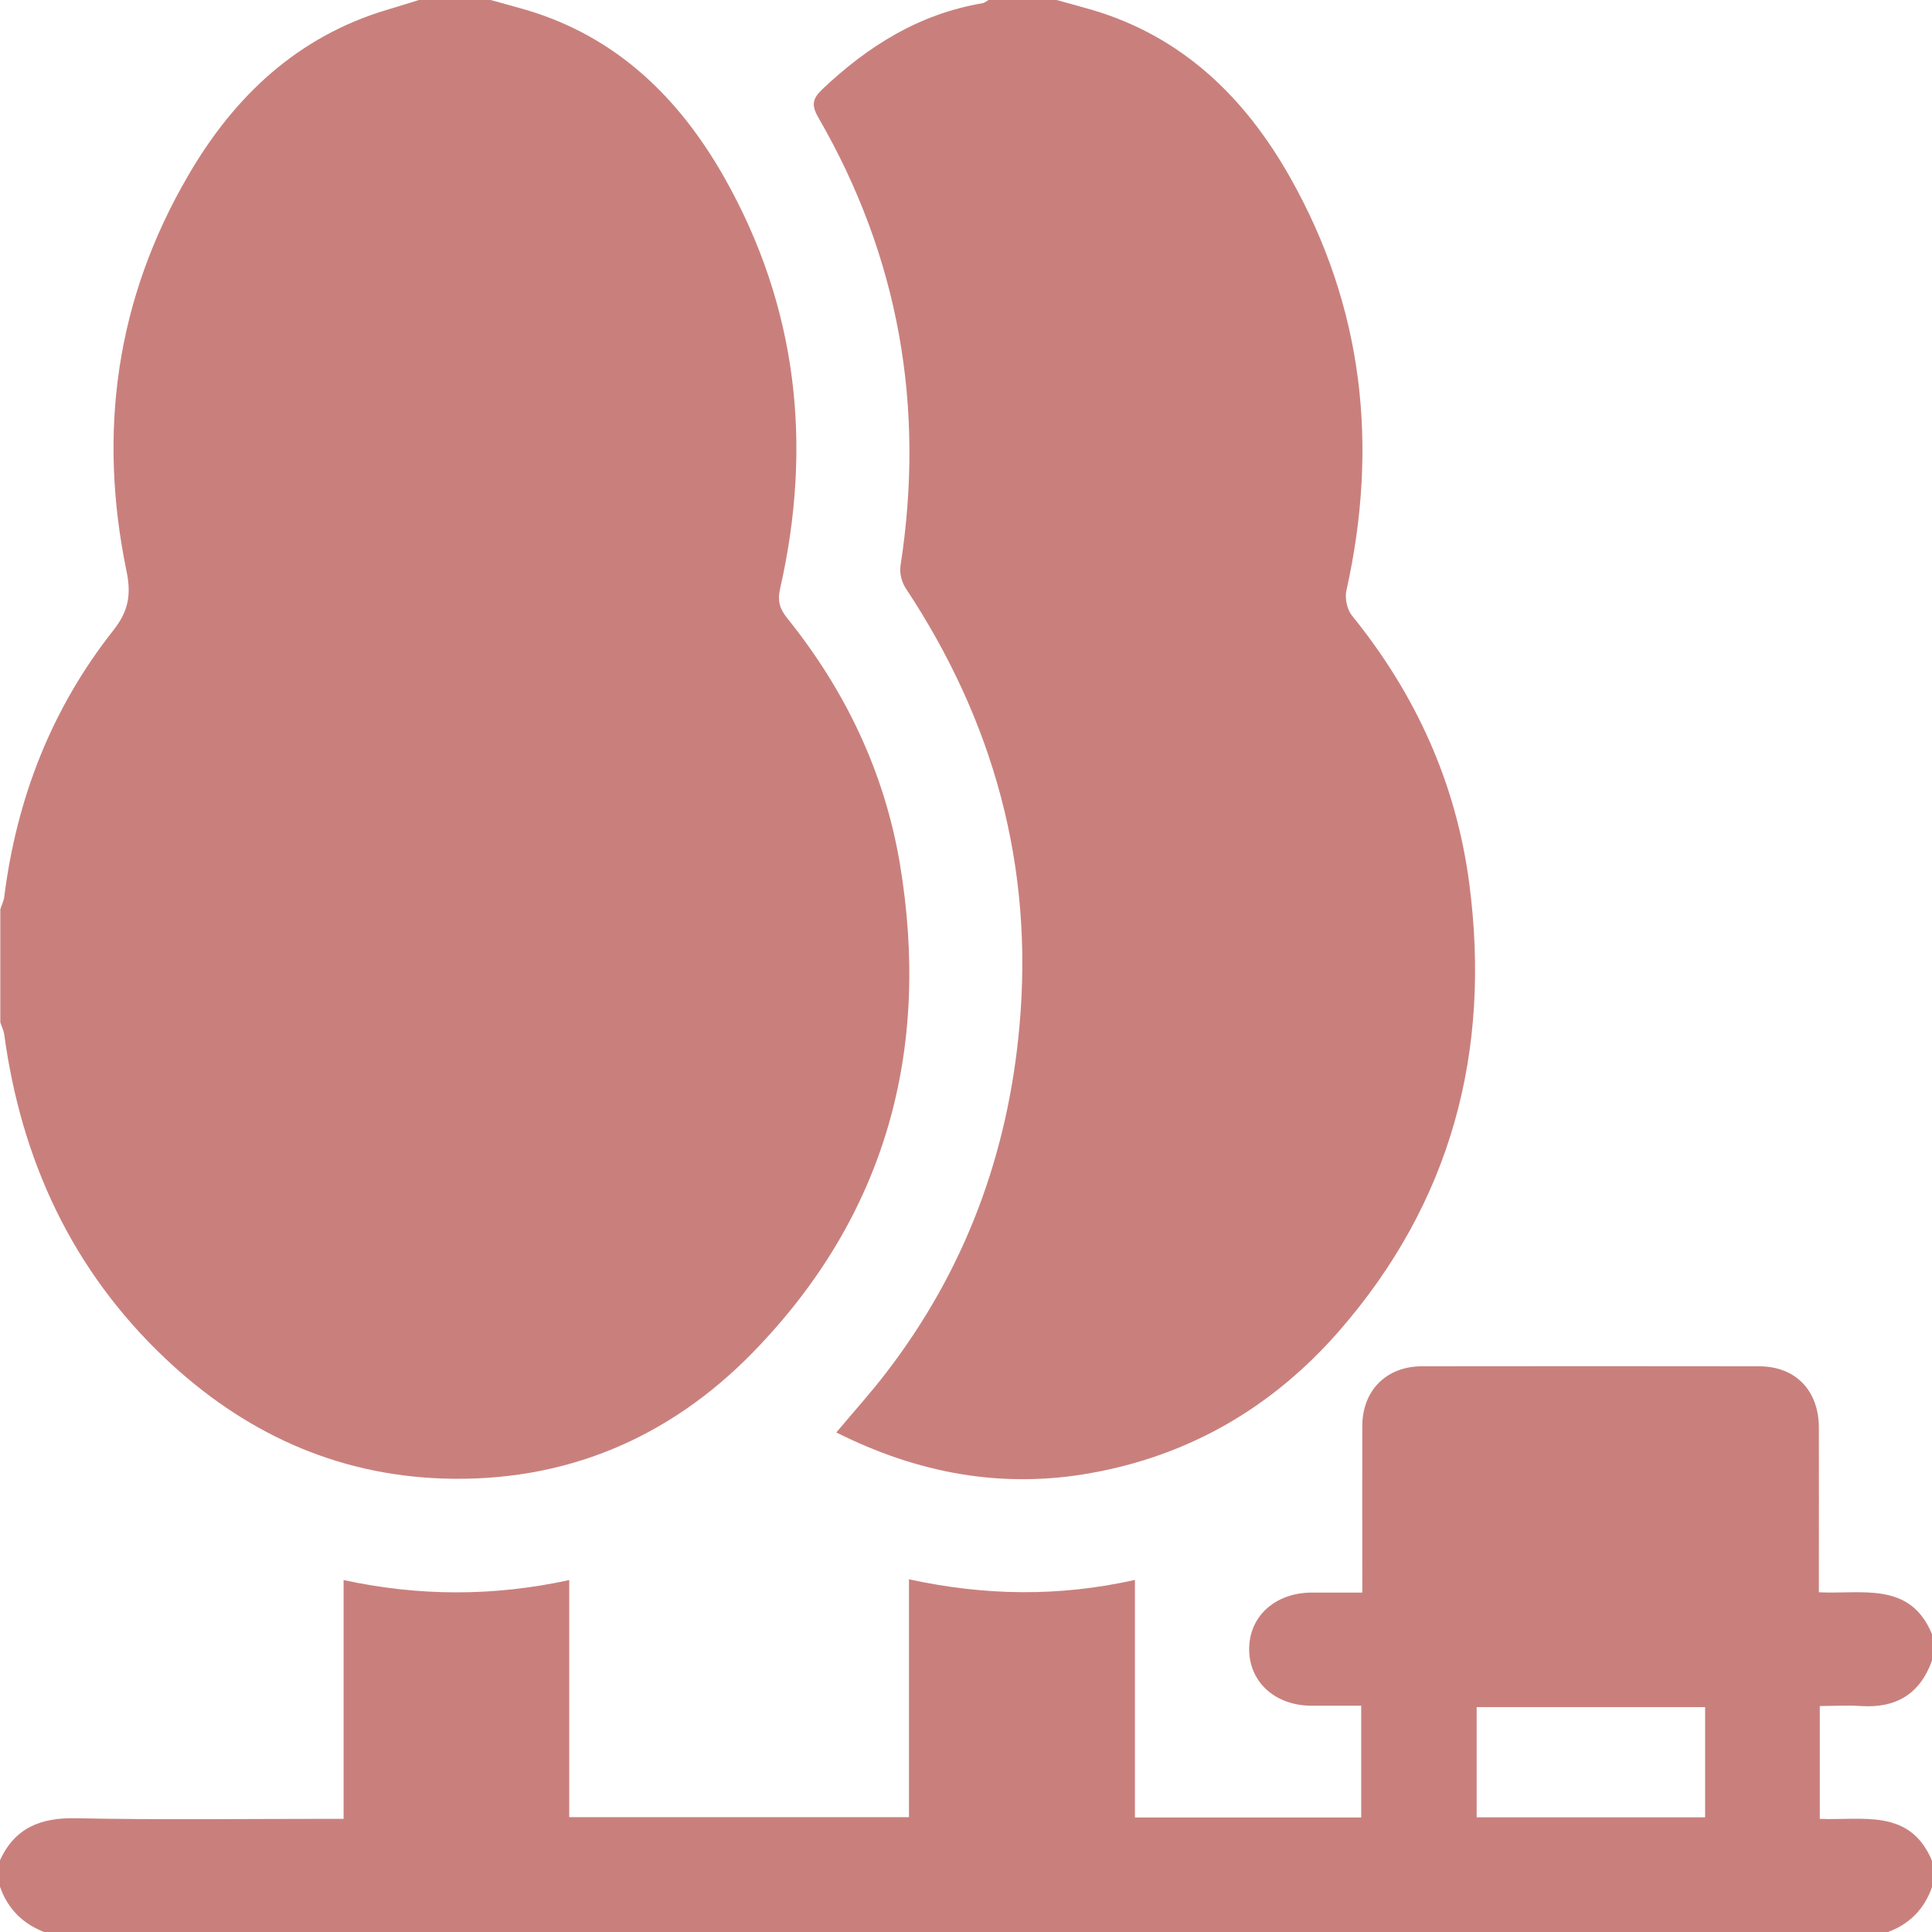 <?xml version="1.0" encoding="UTF-8"?>
<svg xmlns="http://www.w3.org/2000/svg" id="Warstwa_2" data-name="Warstwa 2" viewBox="0 0 125 125">
  <defs>
    <style>
      .cls-1 {
        fill: #c9807d;
        stroke-width: 0px;
      }
    </style>
  </defs>
  <g id="Warstwa_1-2" data-name="Warstwa 1">
    <g>
      <path class="cls-1" d="m31.74,0c.77.21,1.53.42,2.3.64,5.85,1.73,9.89,5.68,12.81,10.82,4.74,8.37,5.74,17.32,3.62,26.64-.18.79-.01,1.3.45,1.88,3.77,4.68,6.3,9.97,7.3,15.89,2.02,12.08-.9,22.8-9.51,31.63-5.43,5.57-12.2,8.43-20.08,8.16-6.97-.24-12.92-3.02-17.94-7.77-6.02-5.7-9.31-12.81-10.42-20.98-.04-.26-.17-.51-.25-.76,0-2.44,0-4.88,0-7.32.08-.26.21-.51.25-.77.8-6.39,3.06-12.2,7.05-17.26.99-1.25,1.18-2.31.87-3.83-1.87-9.02-.68-17.63,3.99-25.62C15.14,6.25,19.23,2.37,25.05.63,25.74.43,26.42.21,27.1,0c1.55,0,3.09,0,4.64,0Z"></path>
      <path class="cls-1" d="m68.36,0c.77.21,1.53.42,2.3.64,5.85,1.73,9.89,5.67,12.8,10.82,4.76,8.41,5.74,17.39,3.65,26.76-.11.5.05,1.23.37,1.62,4.12,5.08,6.73,10.83,7.58,17.31,1.43,10.88-1.16,20.66-8.45,29-4.29,4.9-9.65,8.03-16.1,9.17-5.72,1.01-11.14,0-16.4-2.64,1.12-1.34,2.23-2.56,3.23-3.87,5.09-6.62,7.88-14.13,8.62-22.43.93-10.33-1.67-19.72-7.36-28.32-.26-.39-.41-.98-.34-1.44,1.6-10.29-.09-19.98-5.31-29.01-.47-.81-.38-1.23.25-1.83,2.95-2.8,6.28-4.88,10.36-5.57.14-.02.27-.14.41-.22,1.46,0,2.93,0,4.39,0Z"></path>
      <path class="cls-1" d="m0,120.36c.97-2.12,2.65-2.77,4.93-2.72,5.28.11,10.57.04,15.86.04.44,0,.87,0,1.44,0v-15.45c4.92,1.06,9.72,1.06,14.6,0v15.34h21.98v-15.39c4.92,1.07,9.7,1.14,14.62.04v15.37h14.64v-7.23c-1.07,0-2.15,0-3.23,0-2.35-.01-4.02-1.54-4.02-3.66,0-2.12,1.67-3.64,4.02-3.66,1.05,0,2.1,0,3.3,0,0-.54,0-.97,0-1.4,0-3.13-.01-6.26,0-9.39.01-2.28,1.55-3.84,3.83-3.85,7.28-.01,14.56-.01,21.84,0,2.35,0,3.85,1.55,3.87,3.93.01,3.13,0,6.26,0,9.39,0,.4,0,.79,0,1.3,2.79.14,5.9-.73,7.32,2.71v1.71c-.78,2.17-2.33,3.09-4.61,2.94-.87-.06-1.75,0-2.65,0v7.3c2.74.12,5.83-.71,7.26,2.71v1.71c-.51,1.44-1.48,2.42-2.93,2.93H2.93C1.49,124.49.51,123.52,0,122.07v-1.71Zm110.32-9.91h-14.78v7.13h14.78v-7.13Z"></path>
    </g>
  </g>
</svg>
